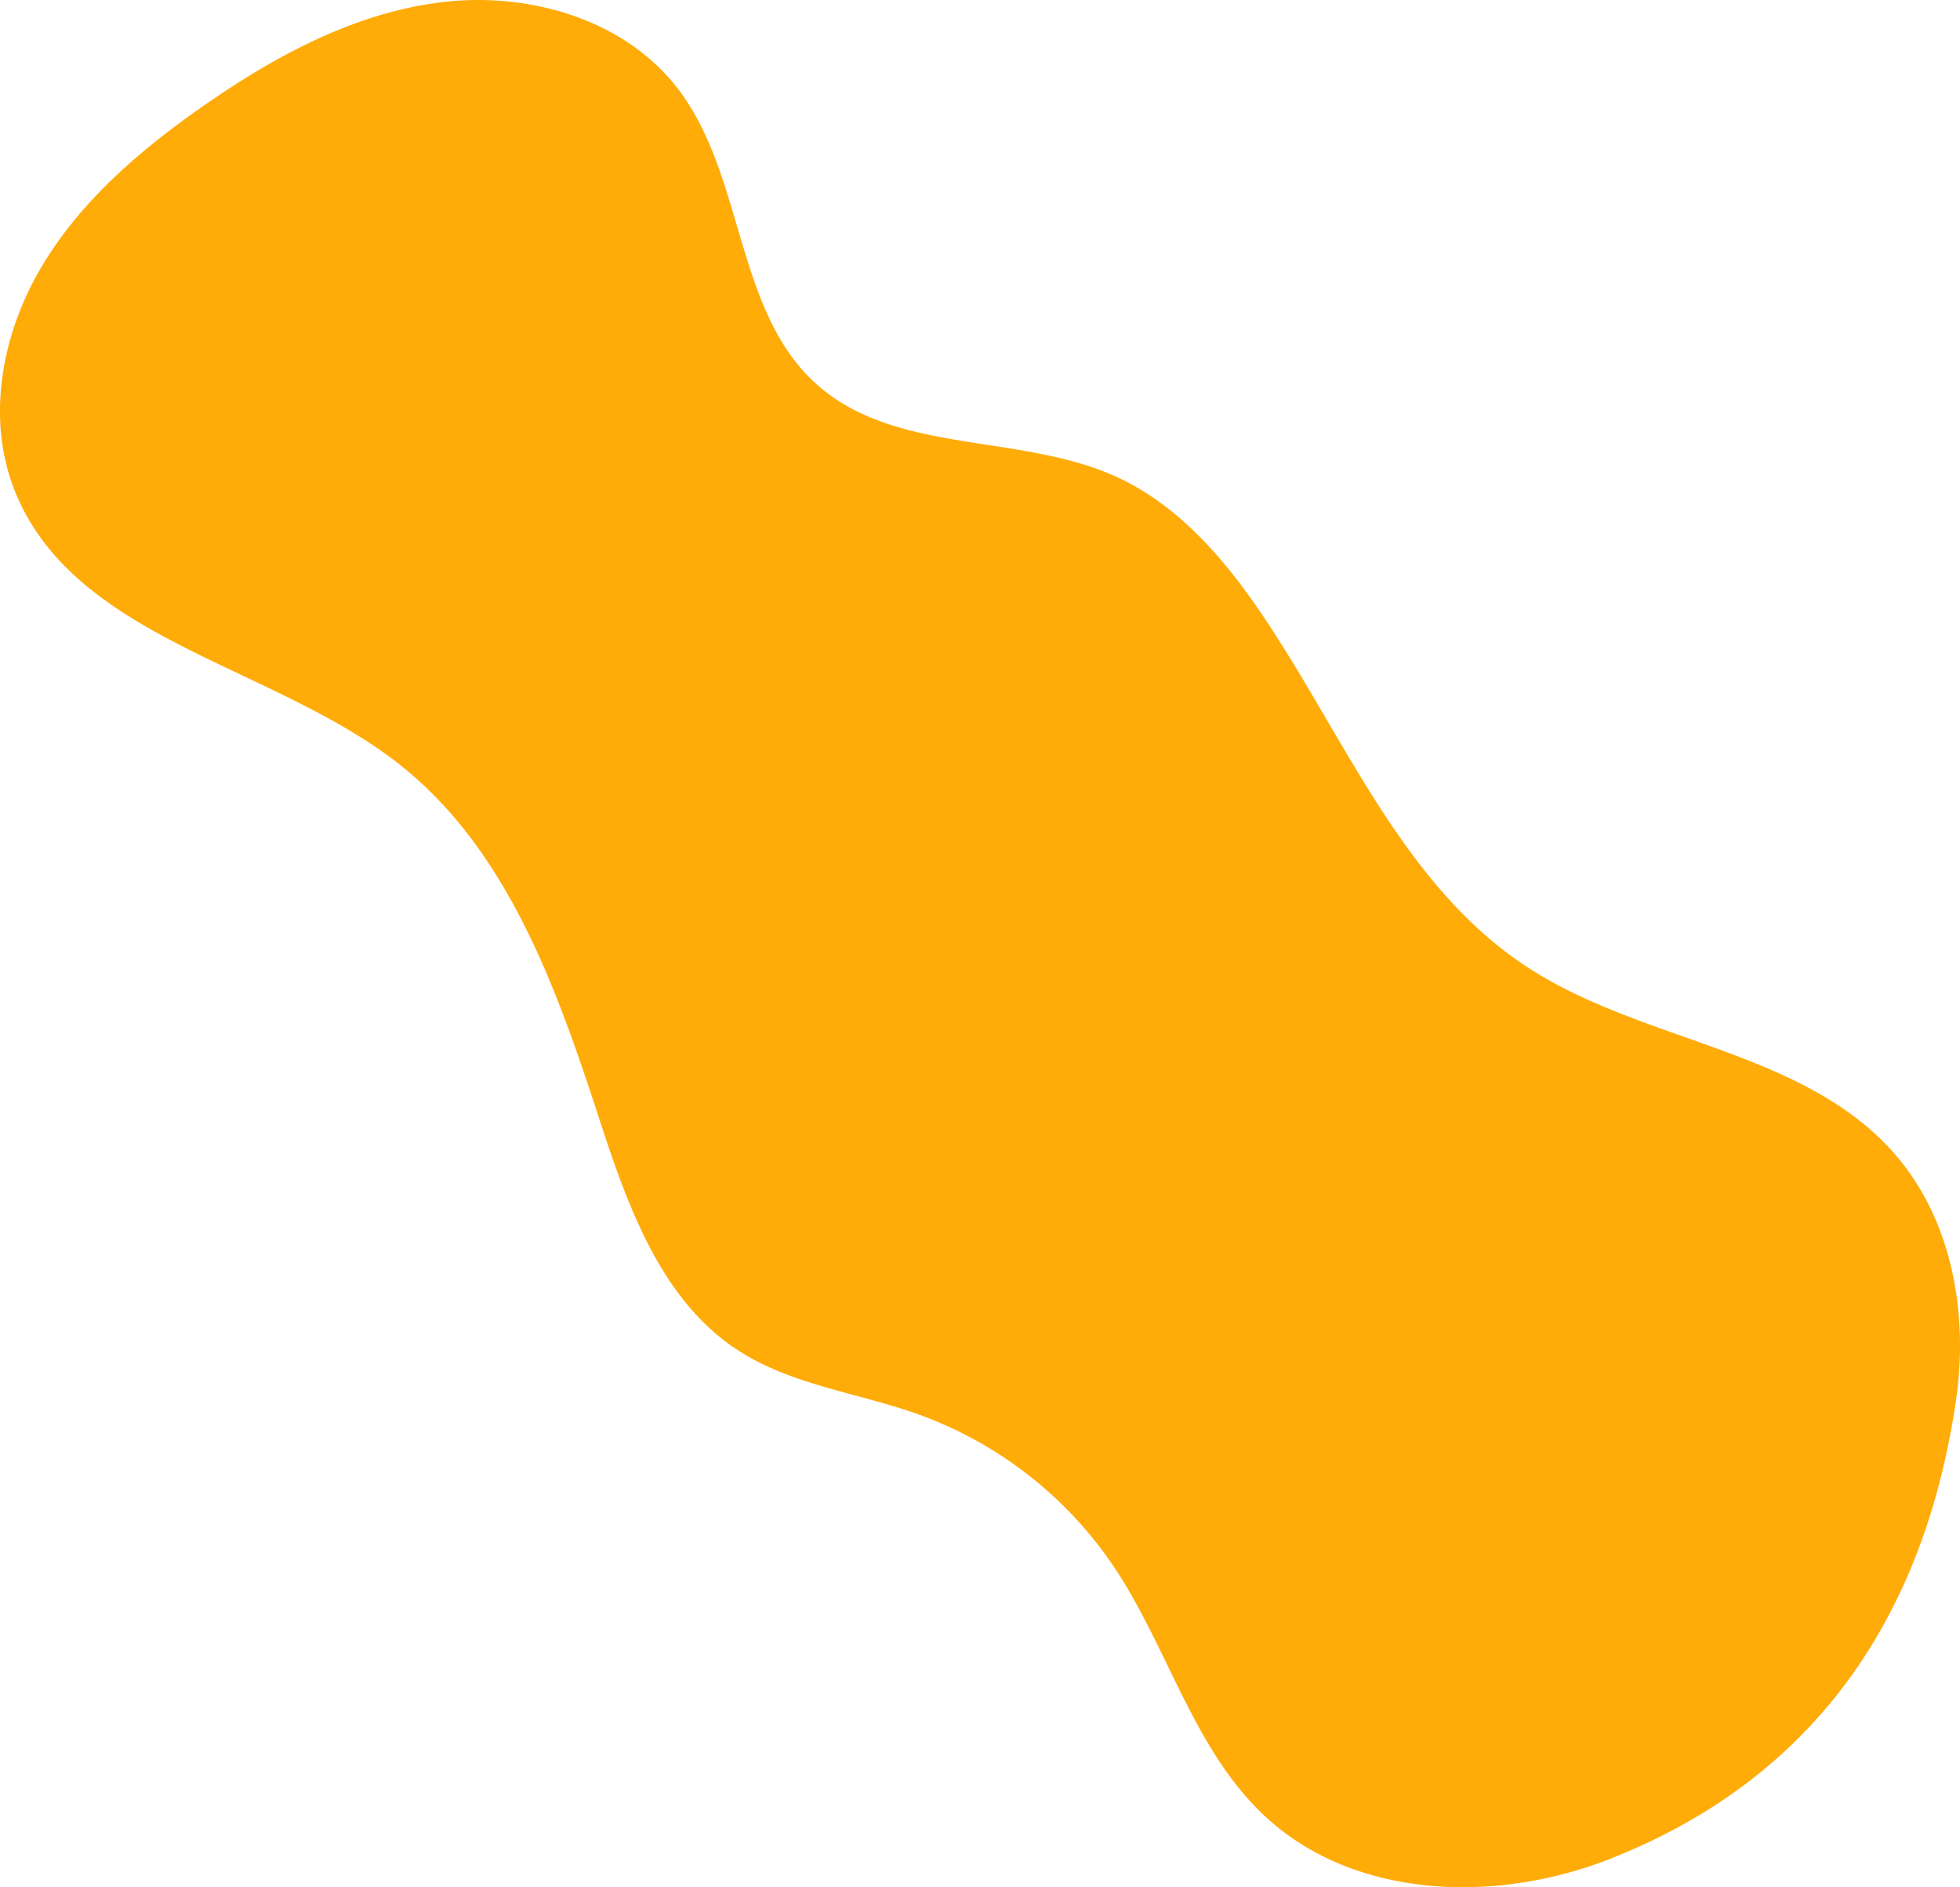 <svg viewBox="0 0 190.16 183.107" height="183.107" width="190.16" xmlns="http://www.w3.org/2000/svg"><path fill="#ffab08" transform="translate(-337.791 -9.008)" d="M527.563,144.864c1.211-8.3-.34-17.332-5.788-23.709-8.8-10.305-24.519-10.914-35.854-18.343-12.062-7.906-17.671-22.355-25.762-34.294-3.662-5.4-8.135-10.552-14.077-13.257-9.309-4.237-21.34-2.131-29-8.91-7.983-7.067-7.011-20.13-13.445-28.632-5.134-6.786-14.4-9.5-22.853-8.513s-16.205,5.17-23.191,10.029c-6.152,4.281-12.007,9.279-15.816,15.734s-5.334,14.588-2.59,21.563c5.744,14.6,25.241,16.983,37.507,26.762,10.343,8.246,15.07,21.491,19.171,34.068,2.777,8.515,5.977,17.715,13.471,22.621,5.245,3.433,11.755,4.16,17.653,6.287a38.7,38.7,0,0,1,18.828,14.686c5.306,7.888,7.744,17.8,14.709,24.277,8.662,8.052,22.363,8.478,33.376,4.167,20.048-7.848,30.615-23.659,33.66-44.536"></path></svg>